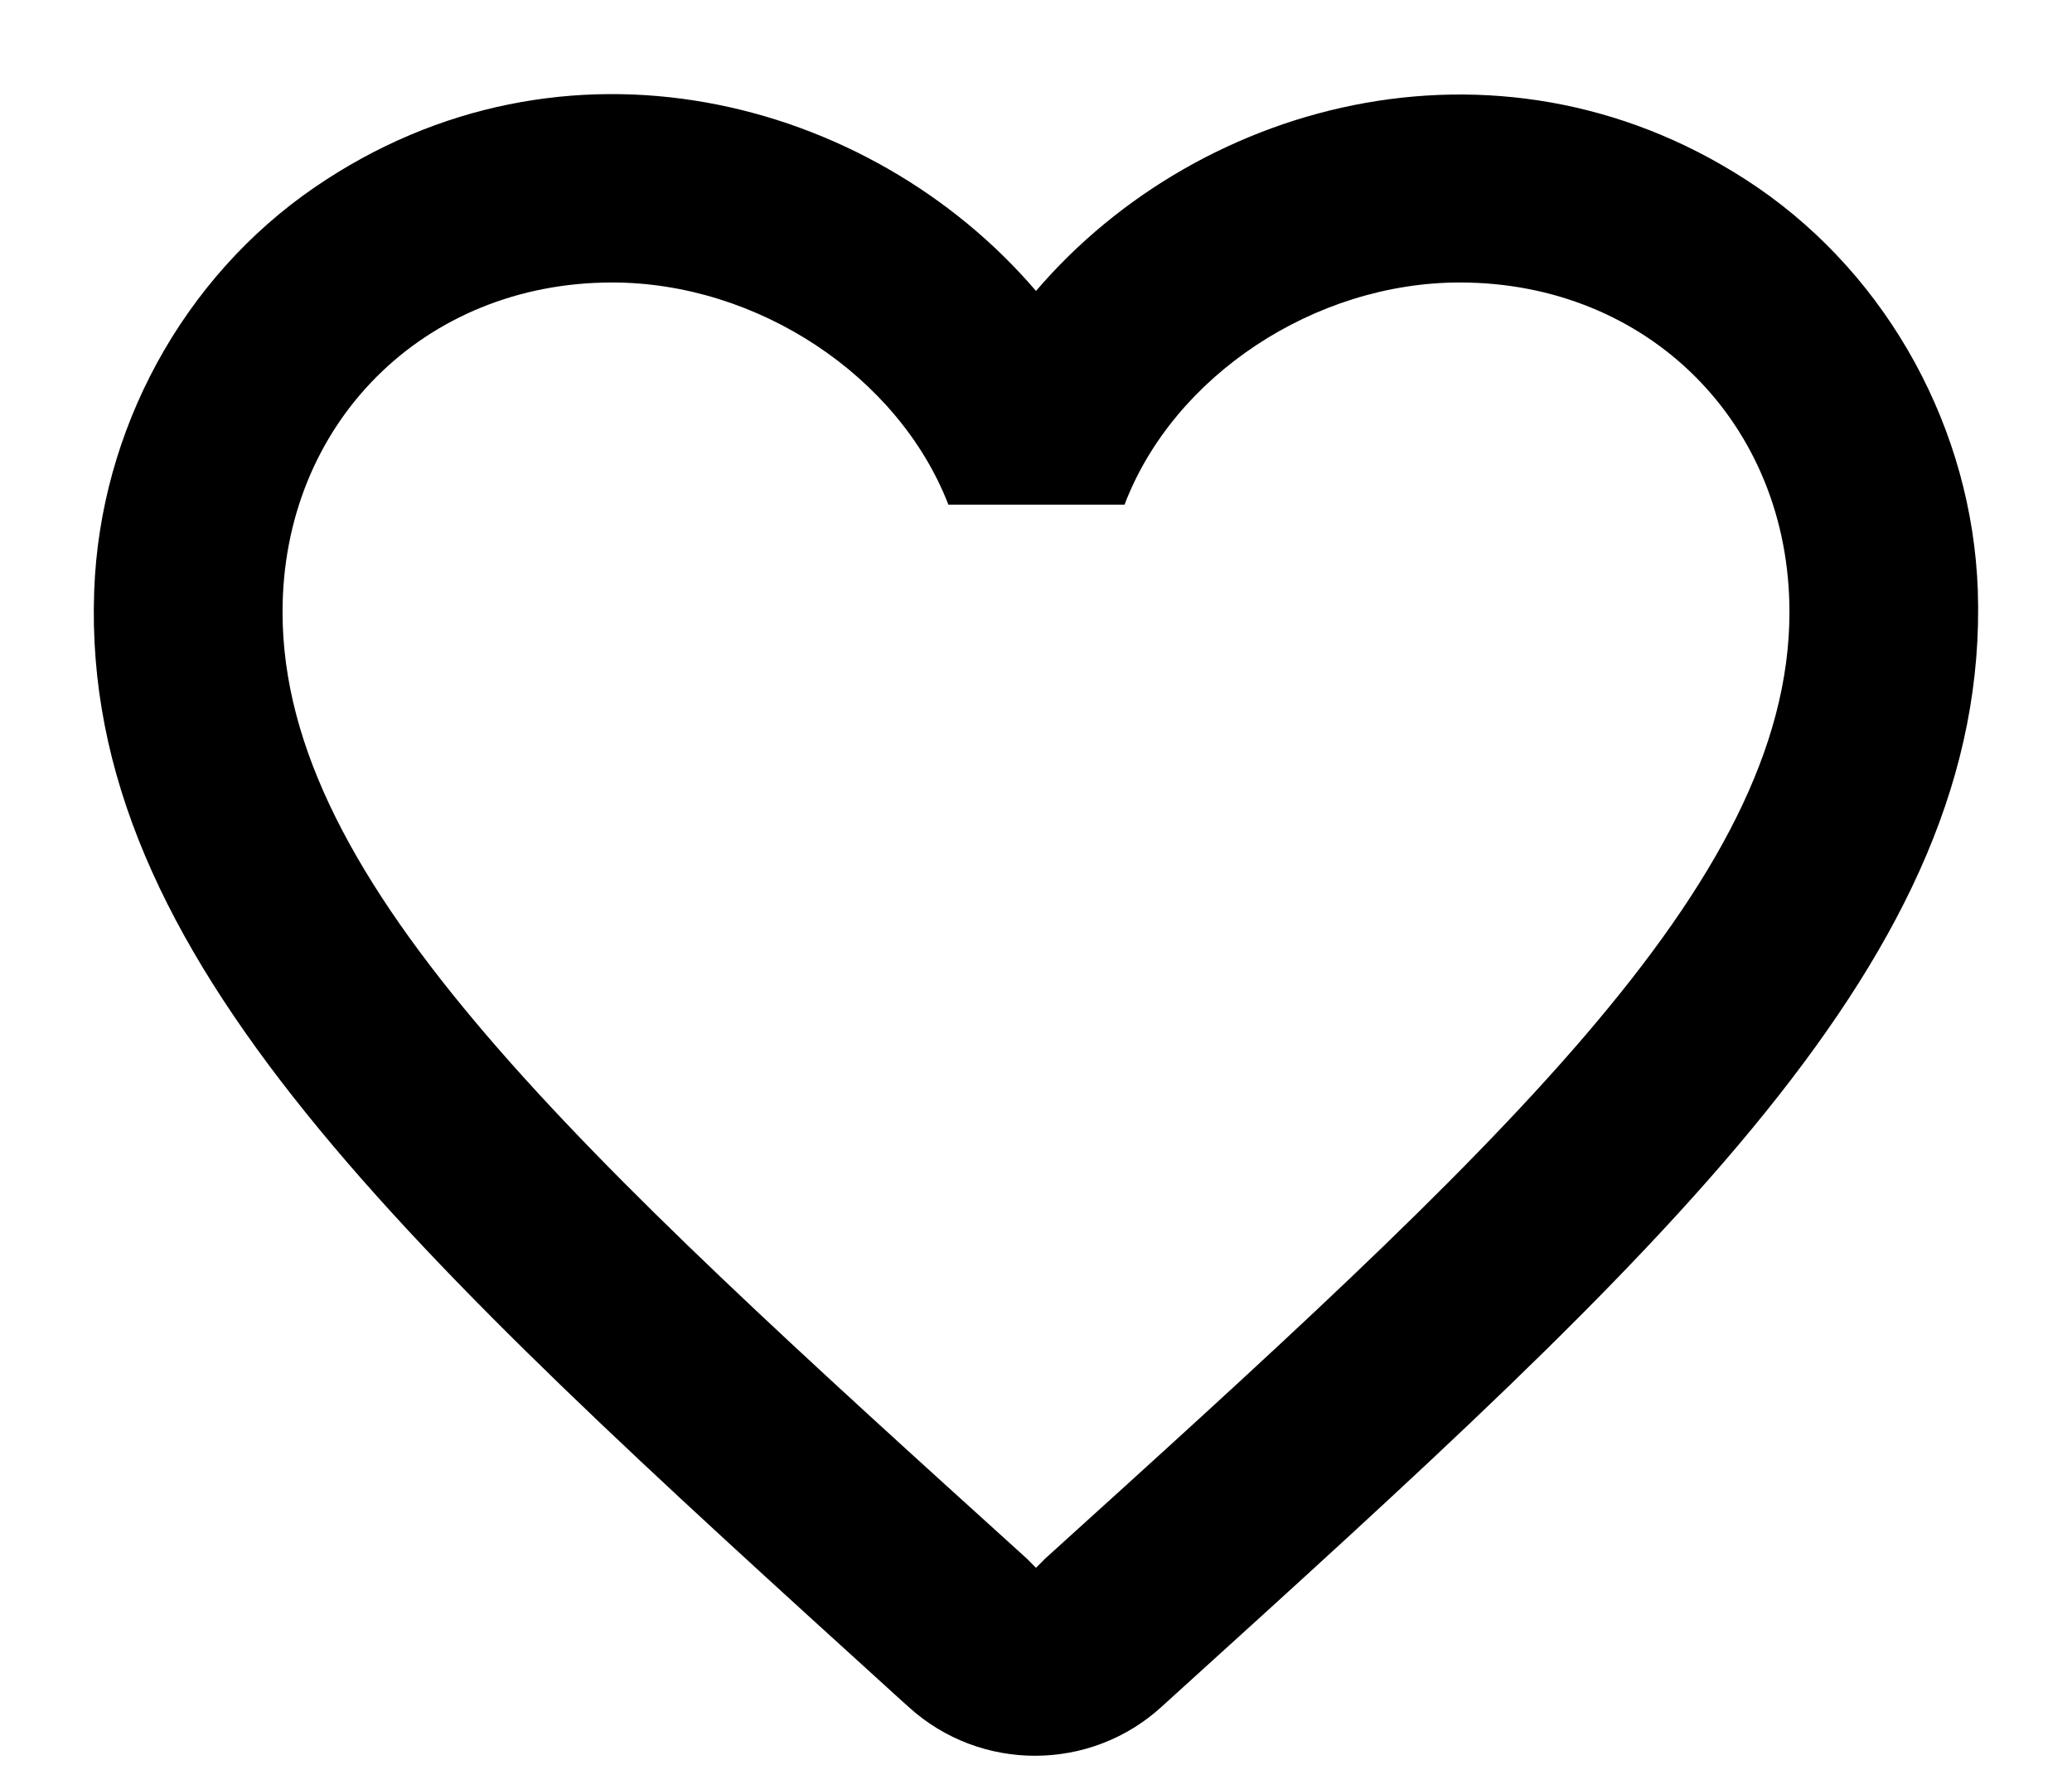 <?xml version="1.0" encoding="UTF-8"?> <svg xmlns:xlink="http://www.w3.org/1999/xlink" xmlns="http://www.w3.org/2000/svg" width="22px" height="19px"> <g transform="matrix(1 0 0 1 -358 -462 )"> <path d="M 21 6.27 C 20.94 4.57 20.06 2.95 18.66 1.99 C 16.02 0.19 12.76 1.03 11 3.09 C 9.24 1.03 5.98 0.18 3.34 1.99 C 1.94 2.95 1.06 4.57 1 6.28 C 0.86 10.16 4.3 13.27 9.55 18.04 L 9.65 18.13 C 10.41 18.82 11.58 18.82 12.34 18.12 L 12.45 18.02 C 17.7 13.26 21.13 10.15 21 6.27 Z M 19 6.5 C 19 9.39 15.86 12.24 11.1 16.55 L 11 16.65 L 10.9 16.55 C 6.14 12.24 3 9.39 3 6.5 C 3 4.5 4.5 3 6.5 3 C 8.04 3 9.54 3.99 10.07 5.36 L 11.94 5.36 C 12.46 3.99 13.96 3 15.5 3 C 17.5 3 19 4.5 19 6.5 Z " fill-rule="nonzero" fill="#000000" stroke="none" transform="matrix(1 0 0 1 358 462 )"></path> </g> </svg> 